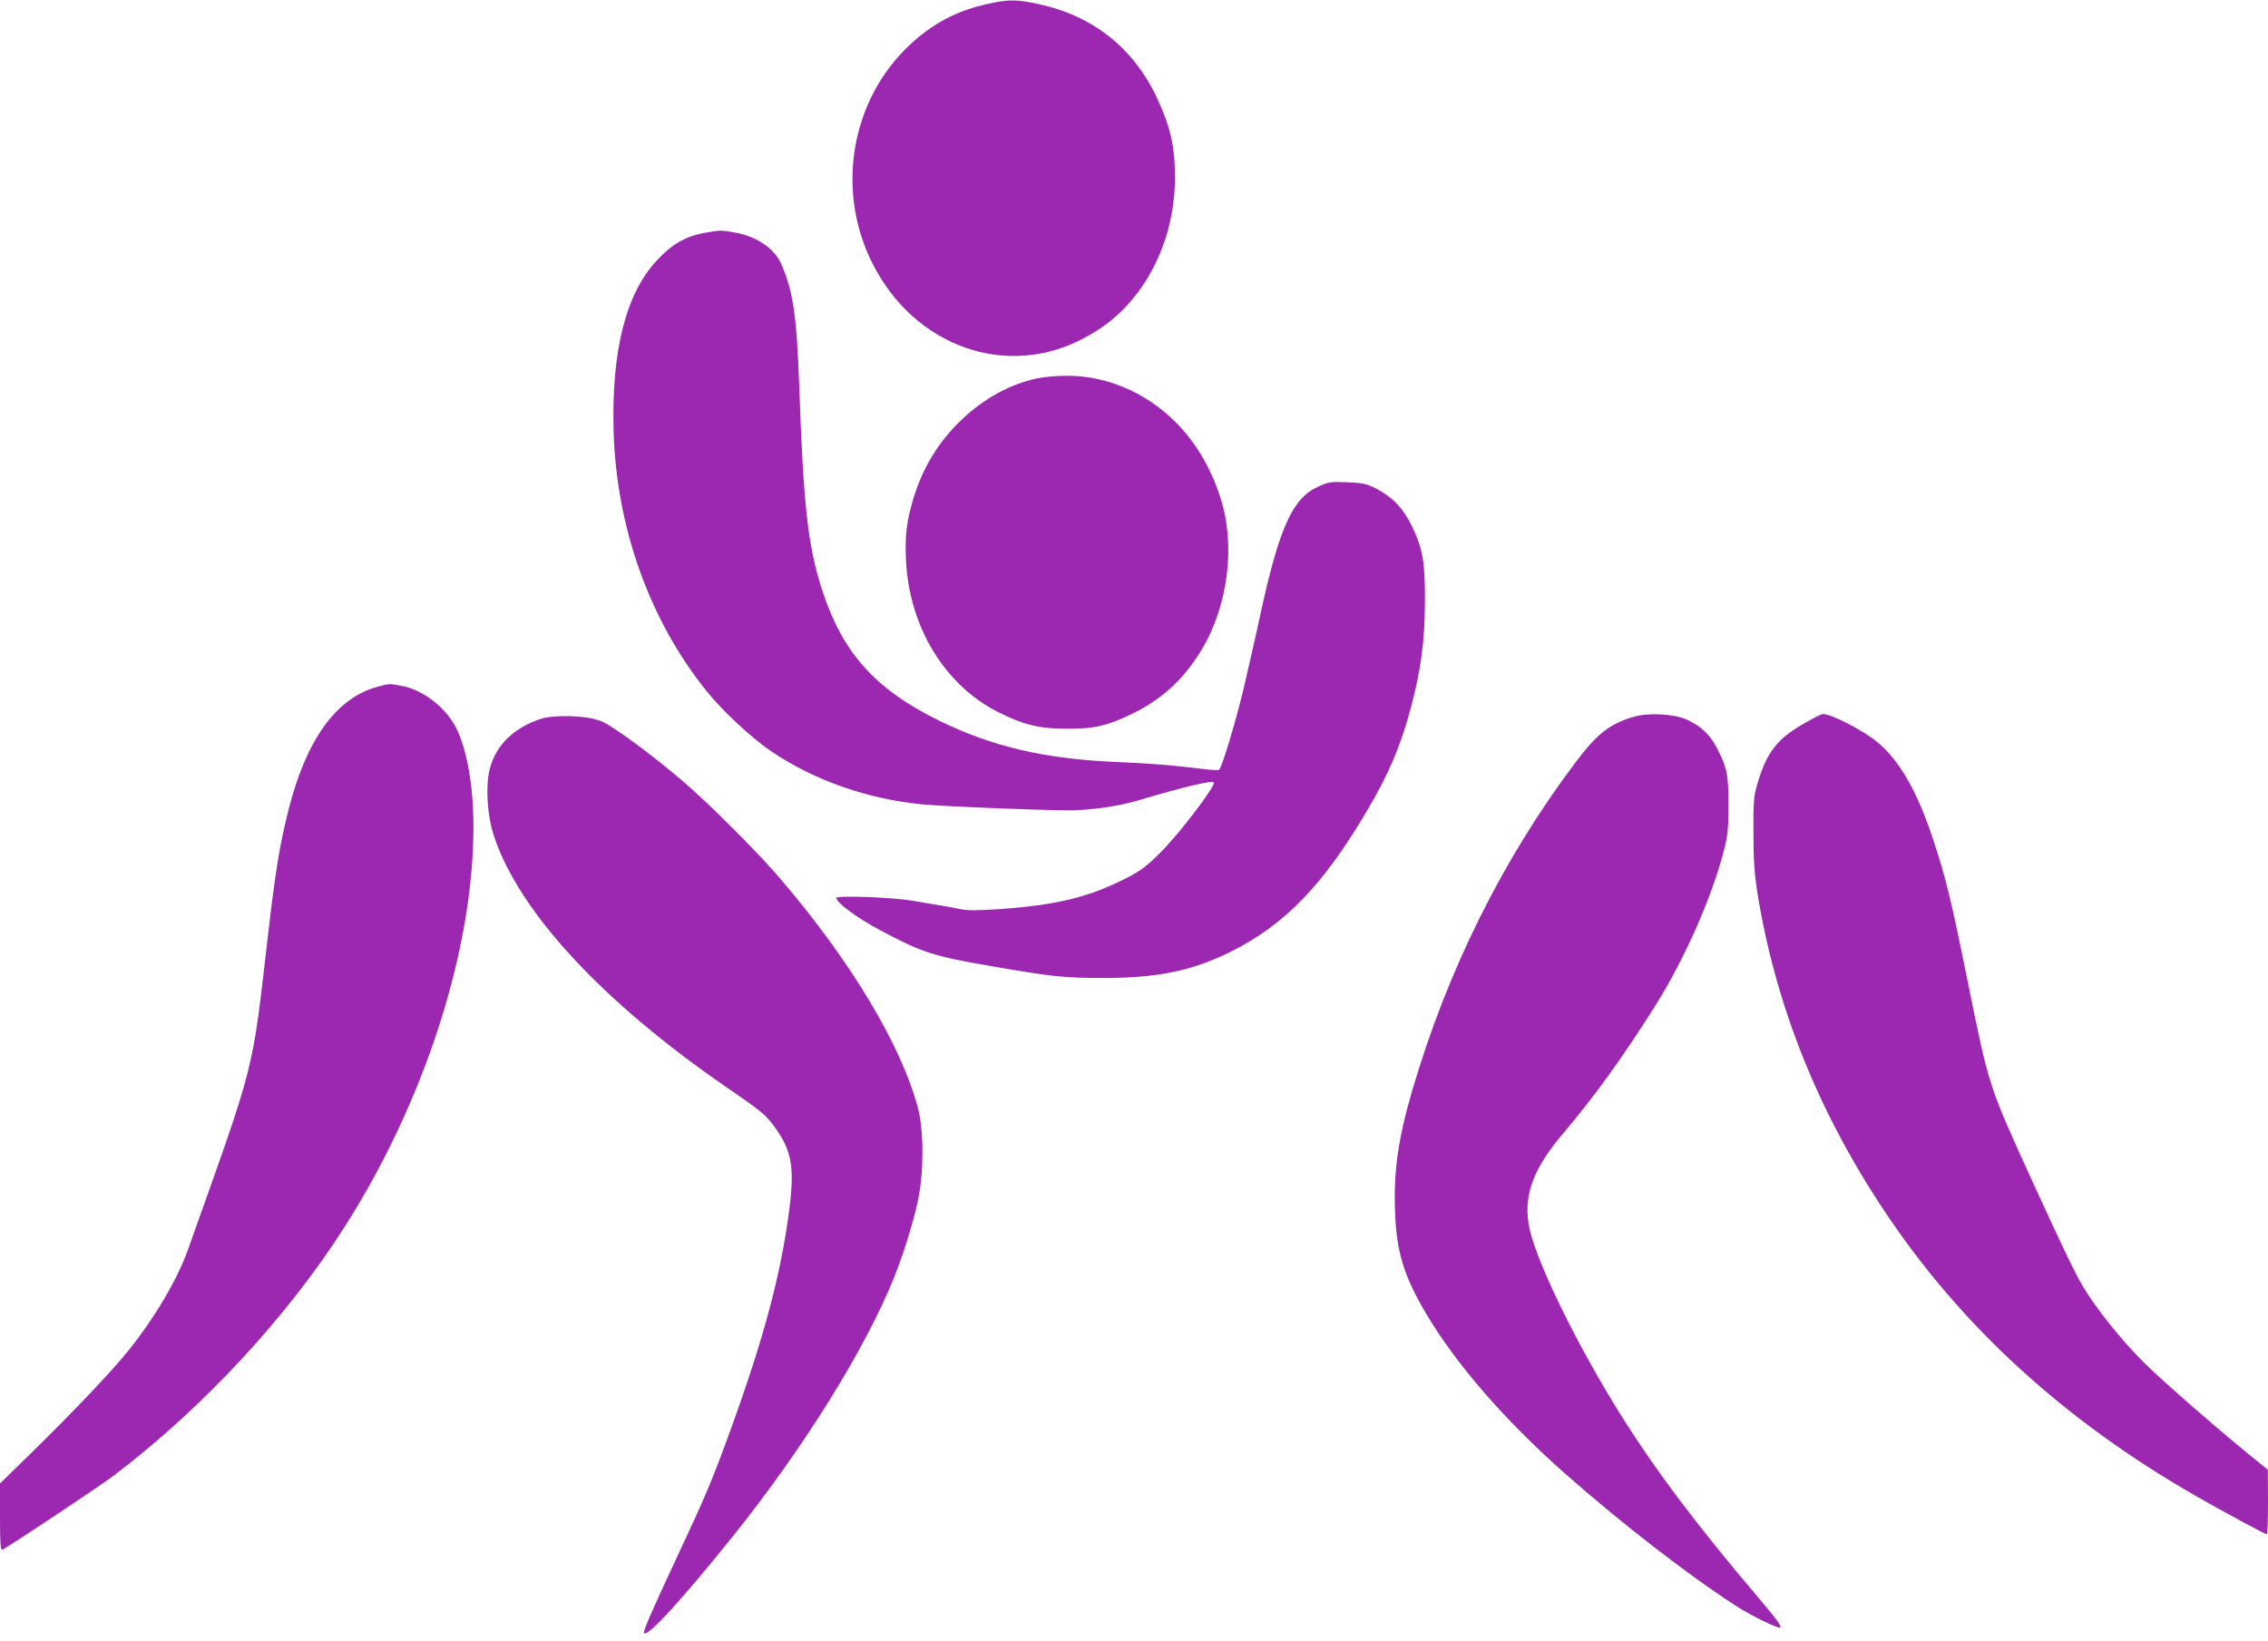 <?xml version="1.0" standalone="no"?>
<!DOCTYPE svg PUBLIC "-//W3C//DTD SVG 20010904//EN"
 "http://www.w3.org/TR/2001/REC-SVG-20010904/DTD/svg10.dtd">
<svg version="1.0" xmlns="http://www.w3.org/2000/svg"
 width="1280pt" height="926pt" viewBox="0 0 1280 926"
 preserveAspectRatio="xMidYMid meet">
<g transform="translate(0,926) scale(0.1,-0.1)"
fill="#9c27b0" stroke="none">
<path d="M5575 9238 c-172 -37 -311 -110 -439 -230 -333 -310 -421 -819 -213
-1233 237 -473 761 -658 1197 -422 98 53 162 101 232 174 178 188 280 455 279
731 0 174 -24 282 -99 444 -130 282 -359 466 -662 533 -132 29 -173 30 -295 3z"/>
<path d="M3995 7949 c-123 -20 -199 -63 -290 -161 -173 -187 -254 -508 -242
-958 14 -543 203 -1072 525 -1471 91 -114 261 -271 371 -344 243 -162 539
-265 846 -295 135 -13 787 -38 870 -33 141 8 258 27 375 63 228 68 388 106
400 94 15 -15 -192 -288 -304 -399 -73 -73 -109 -100 -183 -138 -214 -110
-395 -155 -719 -178 -124 -8 -185 -9 -220 -1 -27 6 -78 15 -114 21 -36 6 -108
18 -160 27 -113 20 -430 31 -430 16 0 -26 118 -114 245 -181 237 -127 300
-148 640 -206 329 -57 404 -65 620 -65 309 0 505 41 720 148 306 152 523 377
770 796 126 213 192 371 250 591 55 208 76 370 77 590 1 224 -12 297 -73 424
-49 101 -111 166 -200 212 -57 29 -75 33 -165 37 -94 4 -106 2 -163 -24 -145
-64 -220 -228 -326 -714 -30 -140 -74 -331 -96 -425 -44 -186 -124 -451 -139
-460 -5 -3 -46 -1 -92 5 -181 22 -292 31 -505 40 -391 18 -685 87 -978 230
-363 177 -548 382 -664 736 -81 250 -107 473 -131 1169 -14 385 -34 520 -100
673 -39 91 -144 161 -271 181 -71 12 -74 12 -144 0z"/>
<path d="M5855 7125 c-157 -34 -302 -114 -429 -235 -129 -123 -217 -268 -270
-440 -40 -134 -49 -210 -43 -349 17 -377 218 -709 522 -861 141 -71 230 -93
385 -93 157 -1 229 16 375 87 168 83 287 194 388 361 149 250 191 588 105 855
-55 171 -139 312 -252 426 -169 170 -393 265 -620 263 -55 0 -128 -7 -161 -14z"/>
<path d="M2131 5384 c-234 -63 -405 -301 -505 -704 -48 -193 -70 -327 -112
-685 -94 -812 -68 -706 -452 -1785 -60 -171 -190 -390 -339 -575 -95 -118
-311 -345 -550 -579 l-173 -169 0 -190 c0 -148 3 -188 13 -184 25 10 554 361
631 420 501 380 979 896 1304 1407 449 706 723 1557 724 2250 0 233 -36 439
-98 562 -59 116 -188 215 -308 237 -71 13 -68 13 -135 -5z"/>
<path d="M9223 5215 c-135 -38 -210 -96 -332 -259 -412 -548 -722 -1173 -921
-1852 -79 -270 -105 -454 -97 -679 8 -232 50 -369 179 -585 169 -284 442 -597
776 -893 319 -282 697 -575 971 -752 85 -55 239 -130 248 -121 8 8 -20 47
-116 160 -349 410 -582 719 -780 1034 -242 385 -469 846 -517 1049 -42 182 11
338 189 547 175 206 341 437 518 718 166 264 318 608 387 873 23 87 26 121 27
260 0 175 -8 214 -68 328 -36 70 -91 121 -166 155 -70 32 -214 41 -298 17z"/>
<path d="M10191 5182 c-161 -90 -220 -166 -273 -347 -21 -72 -23 -99 -22 -280
0 -154 6 -231 22 -333 103 -636 340 -1231 717 -1797 430 -647 1014 -1182 1755
-1607 166 -95 394 -218 404 -218 3 0 6 82 6 183 l-1 182 -44 35 c-200 160
-554 467 -660 574 -127 128 -265 300 -337 421 -47 78 -114 218 -289 600 -250
548 -242 525 -369 1150 -89 441 -120 566 -191 780 -89 269 -189 443 -313 546
-82 67 -260 159 -308 159 -7 0 -51 -21 -97 -48z"/>
<path d="M3050 5202 c-152 -51 -252 -149 -286 -282 -24 -95 -15 -257 21 -370
137 -429 612 -944 1320 -1430 202 -139 220 -154 276 -234 88 -125 103 -219 74
-451 -48 -368 -142 -721 -330 -1240 -108 -297 -141 -375 -299 -712 -152 -326
-199 -433 -191 -441 21 -22 218 194 506 553 398 497 747 1059 907 1460 53 134
107 307 134 435 32 155 32 390 -1 514 -93 355 -379 831 -777 1296 -126 148
-406 428 -554 554 -176 150 -394 311 -458 336 -79 32 -262 38 -342 12z"/>
</g>
</svg>
